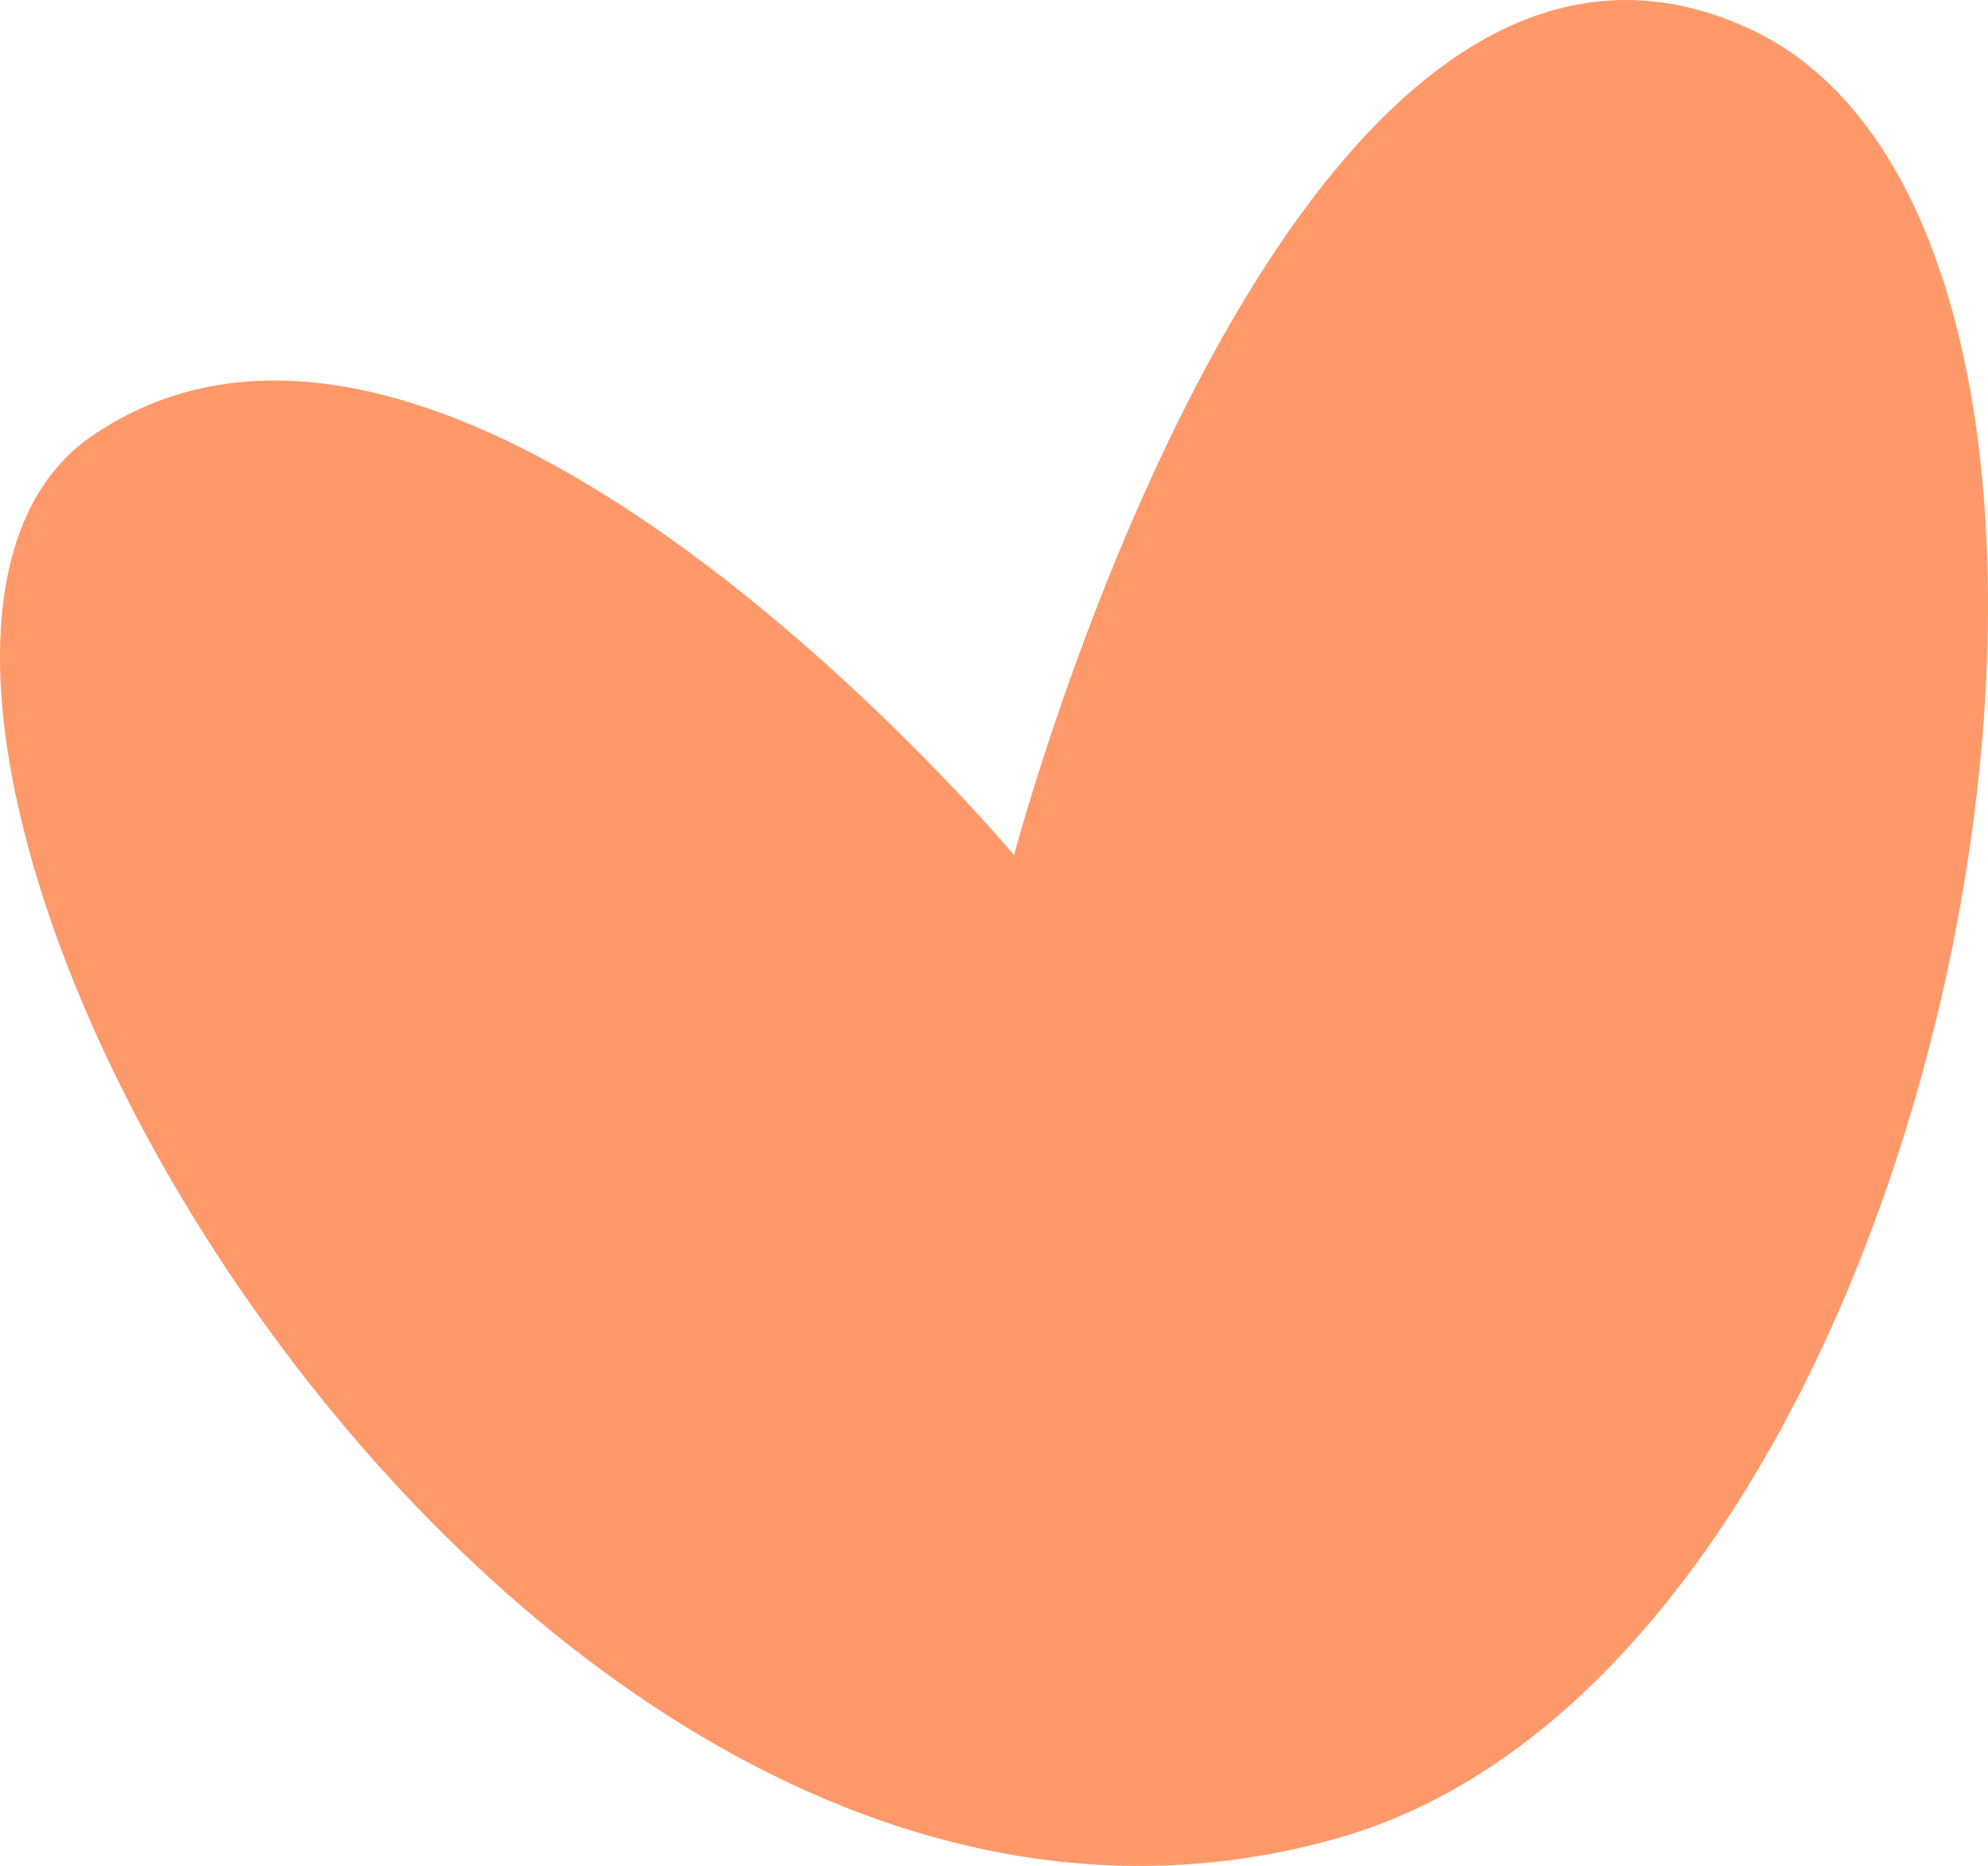 <svg width="49" height="46" viewBox="0 0 49 46" fill="none" xmlns="http://www.w3.org/2000/svg">
<path d="M24.995 21.08C24.995 21.08 11.252 4.653 2.293 10.728C-6.666 16.806 12.104 51.298 33.012 45.303C48.566 40.843 54.436 5.869 43.084 0.692C31.732 -4.486 24.995 21.08 24.995 21.08Z" fill="#FF996A"/>
</svg>
